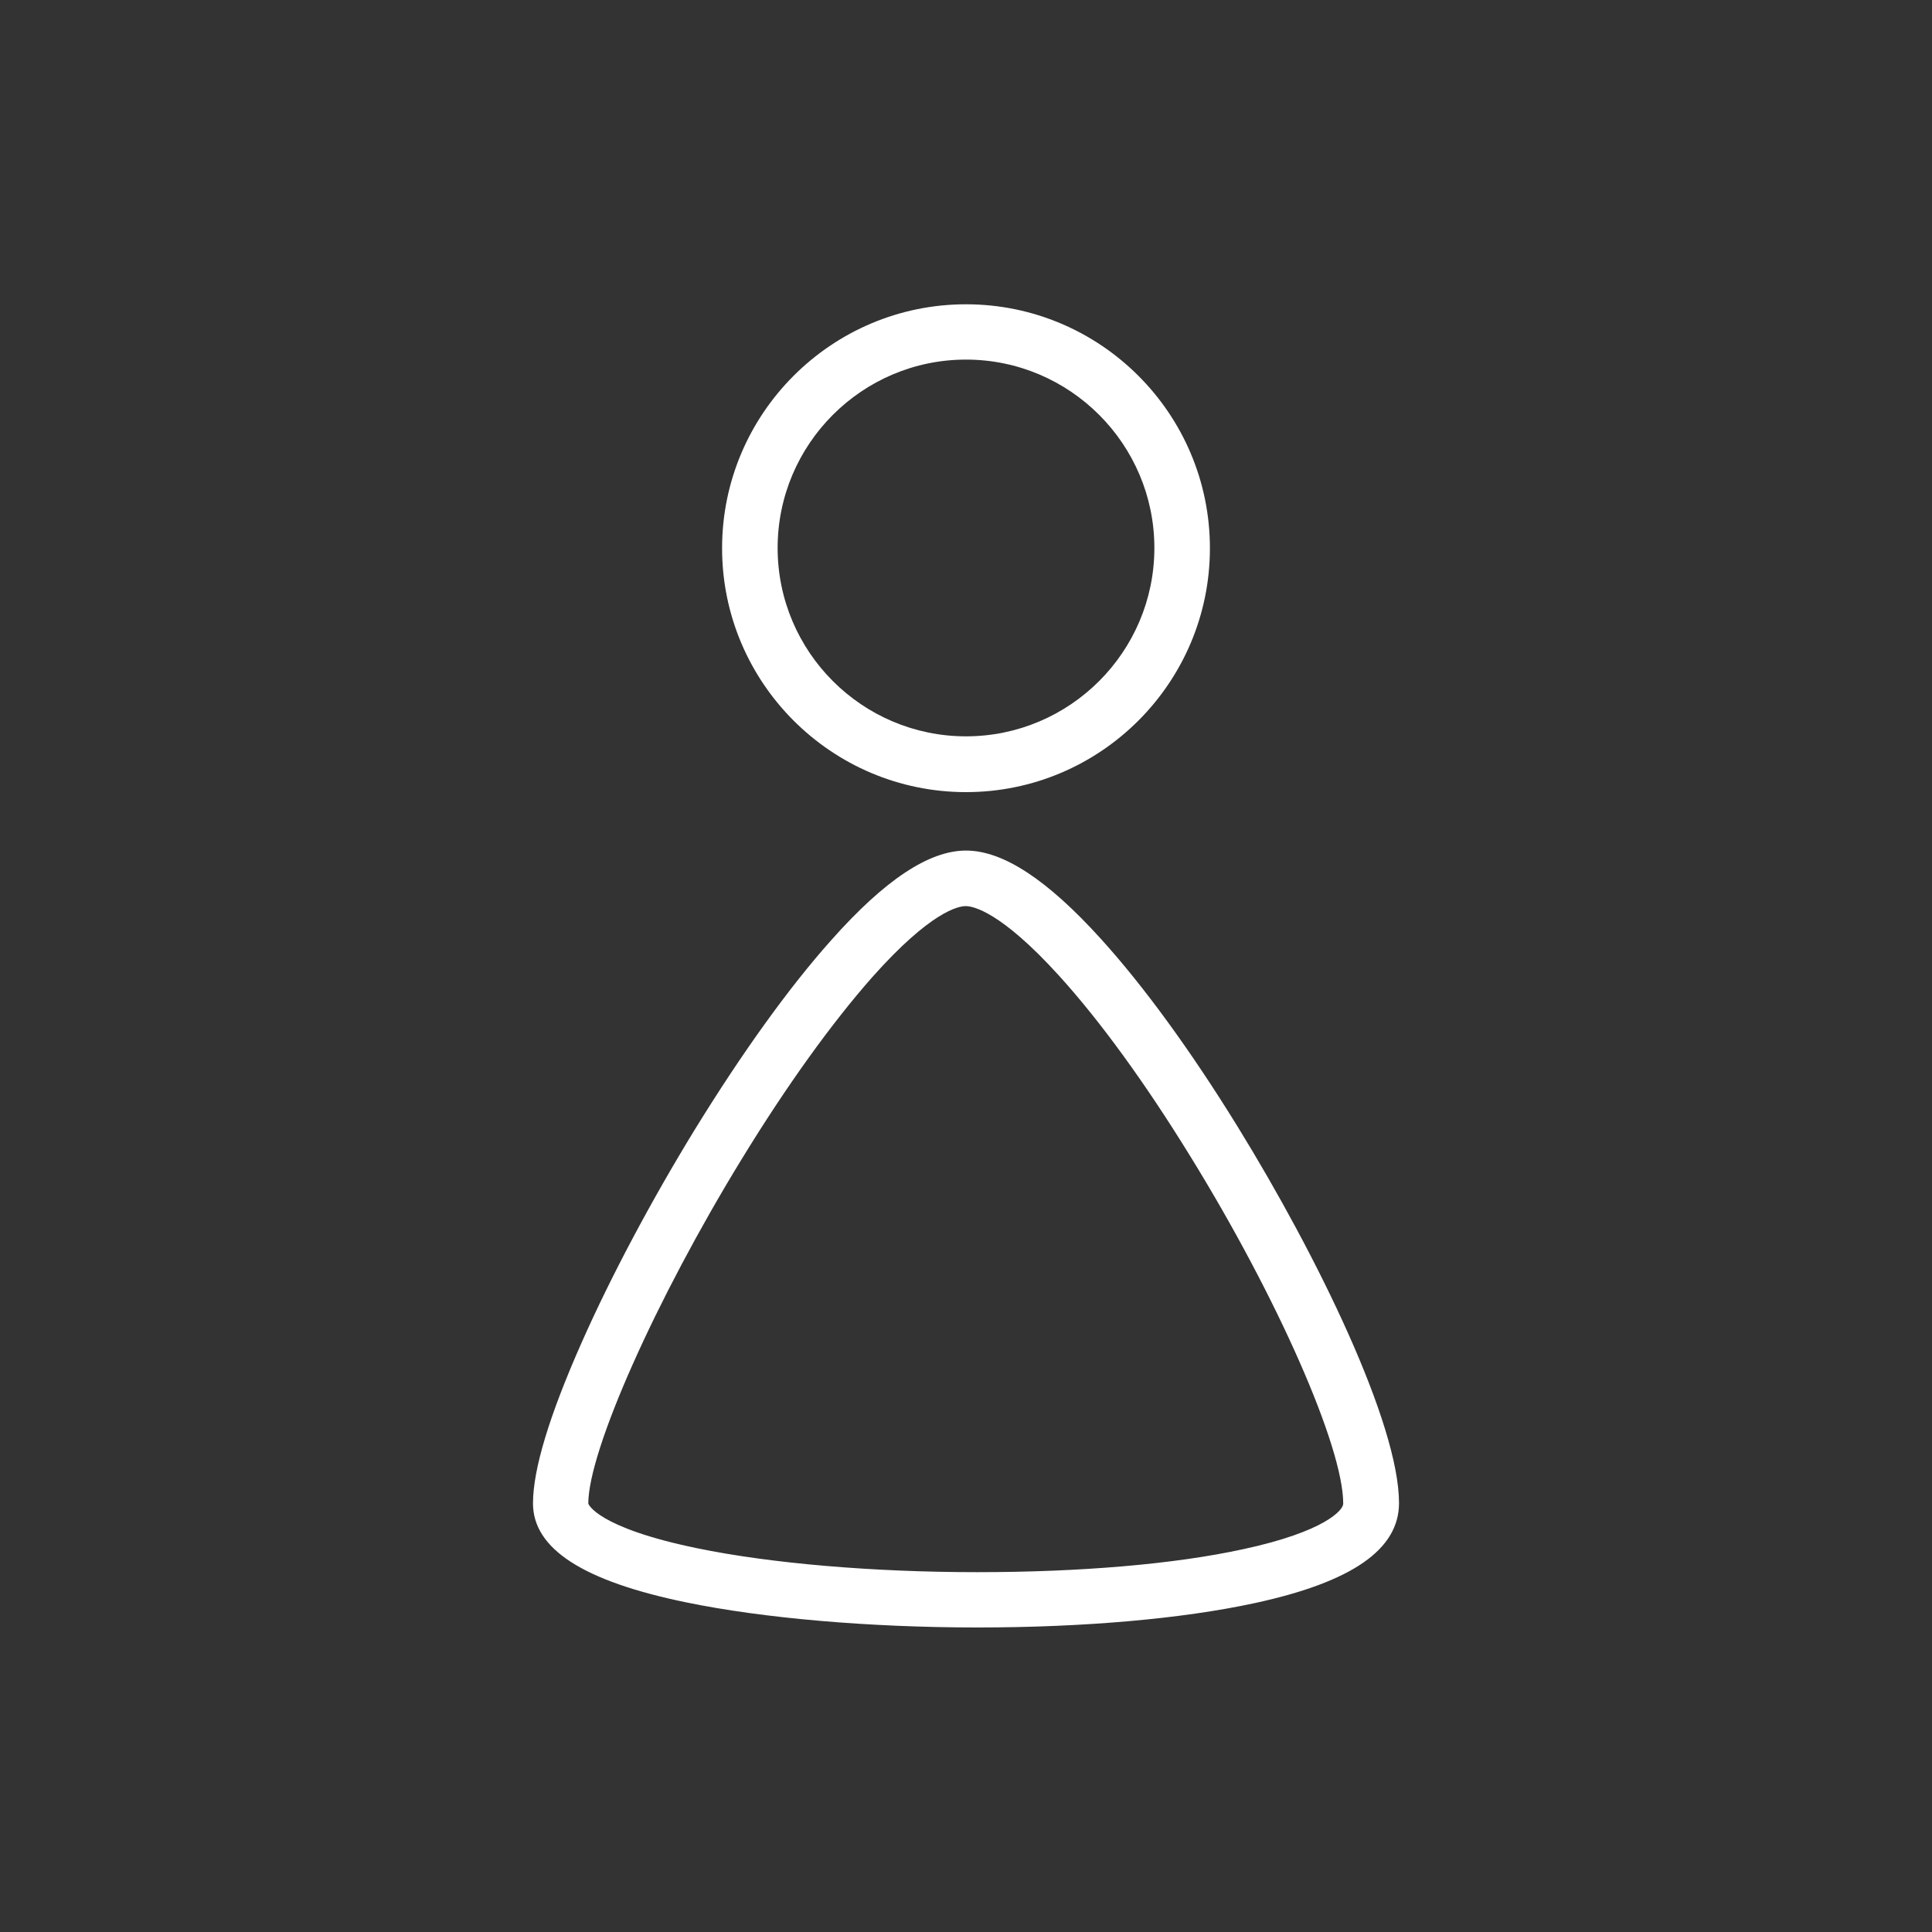 <?xml version="1.0" encoding="utf-8"?>
<!-- Generator: Adobe Illustrator 24.3.0, SVG Export Plug-In . SVG Version: 6.00 Build 0)  -->
<svg version="1.1" id="Layer_1" xmlns="http://www.w3.org/2000/svg" xmlns:xlink="http://www.w3.org/1999/xlink" x="0px" y="0px"
	 viewBox="0 0 800 800" style="enable-background:new 0 0 800 800; fill: white;" xml:space="preserve">
<rect x="0" y="0" width="800" height="800" fill="#333333" stroke="none"/>
<g>
	<path d="M400,328c55.7,0,101-45.3,101-101s-45.3-101-101-101c-55.7,0-101,45.3-101,101S344.3,328,400,328z M400,148.9
		c43,0,78,35,78,78s-35,78-78,78s-78-35-78-78S357,148.9,400,148.9z"/>
	<path d="M512.4,466.4c-19.3-31.3-38.9-58.2-56.6-77.7c-22.2-24.5-40.5-36.5-55.8-36.5c-15.3,0-33.6,12.1-55.8,37.1
		c-17.6,19.7-37.1,46.9-56.6,78.6c-18,29.4-34.6,60.6-46.7,87.9c-13.4,30.2-20.2,52.6-20.2,66.7c0,18.8,20.7,32.2,63.4,41
		c32,6.6,76,10.4,120.7,10.4c44.1,0,84.8-3.6,114.8-10.1c40.2-8.7,59.7-22.2,59.7-41.4C579.3,589.6,545.7,520.4,512.4,466.4z
		 M514.7,641.5c-28.4,6.2-67.5,9.5-110,9.5c-43.2,0-85.5-3.6-116-9.9c-41.7-8.6-45.1-18.4-45.1-18.5c0-21.8,27.9-84.5,63.5-142.6
		c18.7-30.6,37.5-56.6,54.1-75.4c24.3-27.3,35.7-29.4,38.7-29.4c2.9,0,14.4,2.1,38.7,28.9c16.8,18.5,35.5,44.2,54.1,74.4
		c36.2,58.6,63.5,120.6,63.5,144.1C556.3,625.2,548.7,634.2,514.7,641.5z"/>
</g>
</svg>
 
